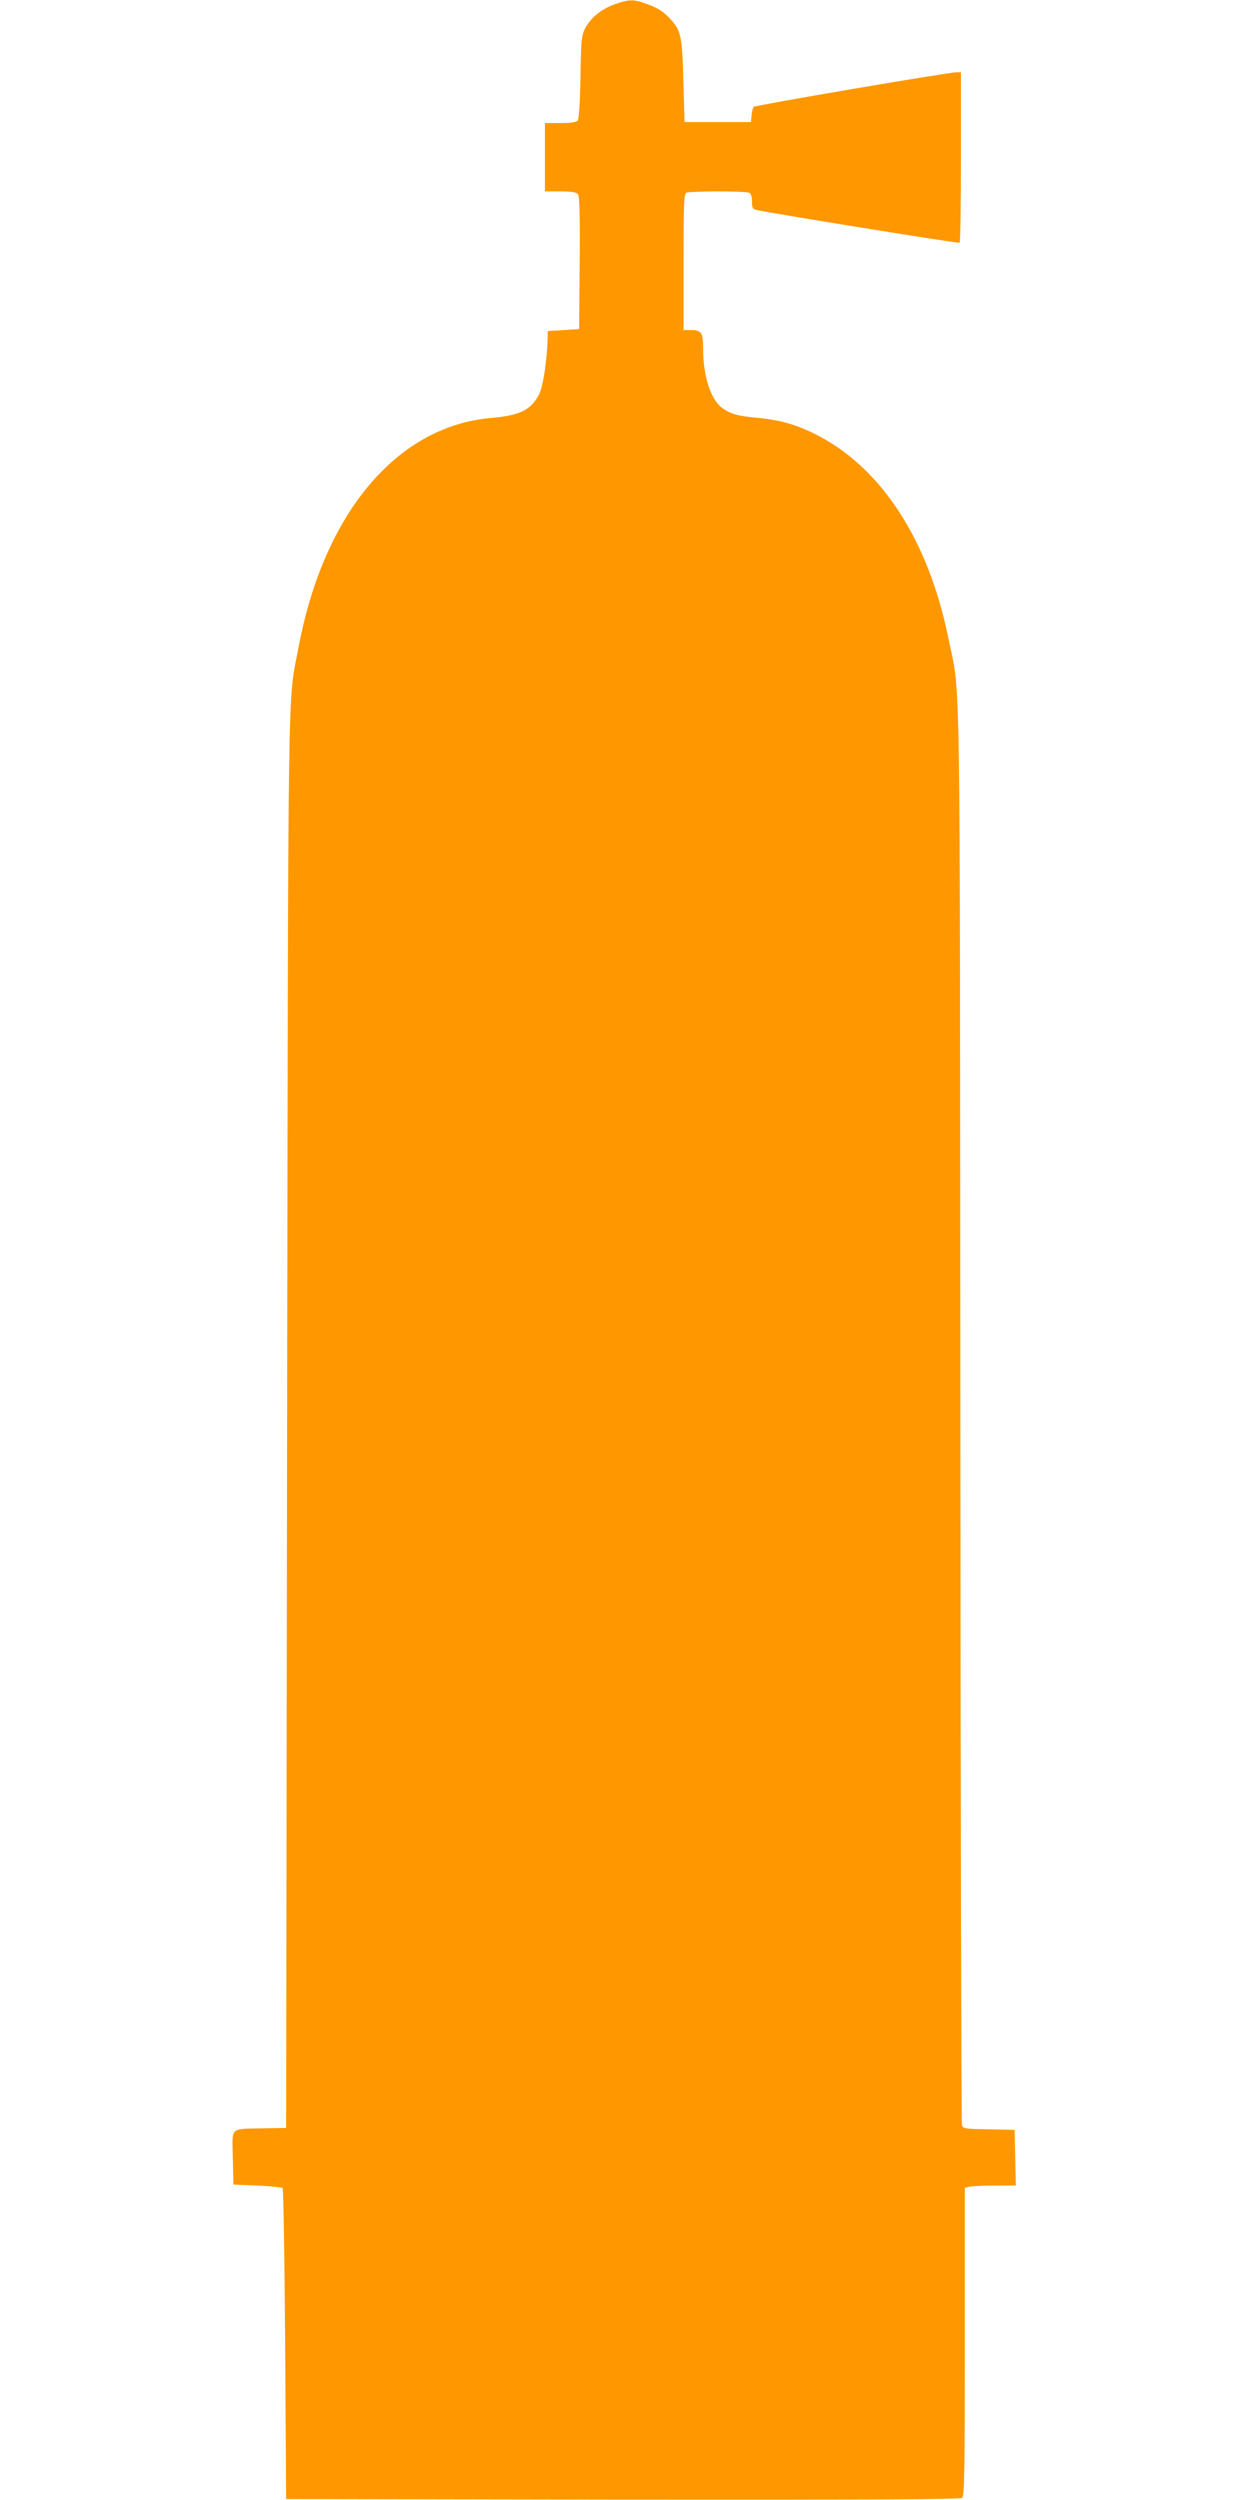 <?xml version="1.0" standalone="no"?>
<!DOCTYPE svg PUBLIC "-//W3C//DTD SVG 20010904//EN"
 "http://www.w3.org/TR/2001/REC-SVG-20010904/DTD/svg10.dtd">
<svg version="1.0" xmlns="http://www.w3.org/2000/svg"
 width="640pt" height="1280pt" viewBox="0 0 640 1280"
 preserveAspectRatio="xMidYMid meet">
<g transform="translate(0,1280) scale(0.1,-0.1)"
fill="#ff9800" stroke="none">
<path d="M3150 12779 c-69 -24 -124 -68 -153 -122 -20 -39 -22 -58 -25 -252
-2 -127 -8 -215 -14 -222 -7 -9 -38 -13 -89 -13 l-79 0 0 -175 0 -175 79 0
c54 0 82 -4 90 -14 8 -9 11 -110 9 -352 l-3 -339 -80 -5 -80 -5 -2 -60 c-5
-109 -24 -228 -43 -264 -41 -80 -97 -108 -246 -121 -481 -42 -854 -485 -984
-1167 -58 -305 -54 -7 -60 -3963 l-5 -3625 -115 -2 c-177 -4 -161 11 -158
-151 l3 -137 122 -5 c67 -3 125 -9 130 -13 4 -5 10 -365 13 -800 l5 -792 1724
-3 c1266 -1 1727 1 1737 9 12 9 14 148 14 799 l0 788 23 6 c12 3 70 6 130 6
l108 0 -3 143 -3 142 -132 3 c-128 2 -133 3 -138 25 -3 12 -7 1651 -8 3642 -3
3998 3 3653 -63 3975 -101 492 -338 859 -664 1029 -106 55 -187 79 -305 91
-109 10 -141 19 -187 51 -59 43 -98 162 -98 304 0 82 -9 95 -62 95 l-38 0 0
349 c0 309 2 350 16 355 9 3 80 6 159 6 79 0 150 -3 159 -6 11 -4 16 -19 16
-45 0 -32 4 -40 23 -44 69 -16 1033 -172 1040 -168 4 2 7 200 7 439 l0 434
-22 0 c-42 0 -1031 -169 -1039 -177 -4 -4 -9 -24 -11 -43 l-3 -35 -170 0 -170
0 -6 210 c-6 232 -12 261 -72 323 -35 37 -63 54 -128 76 -56 20 -81 19 -149
-5z"/>
</g>
</svg>
